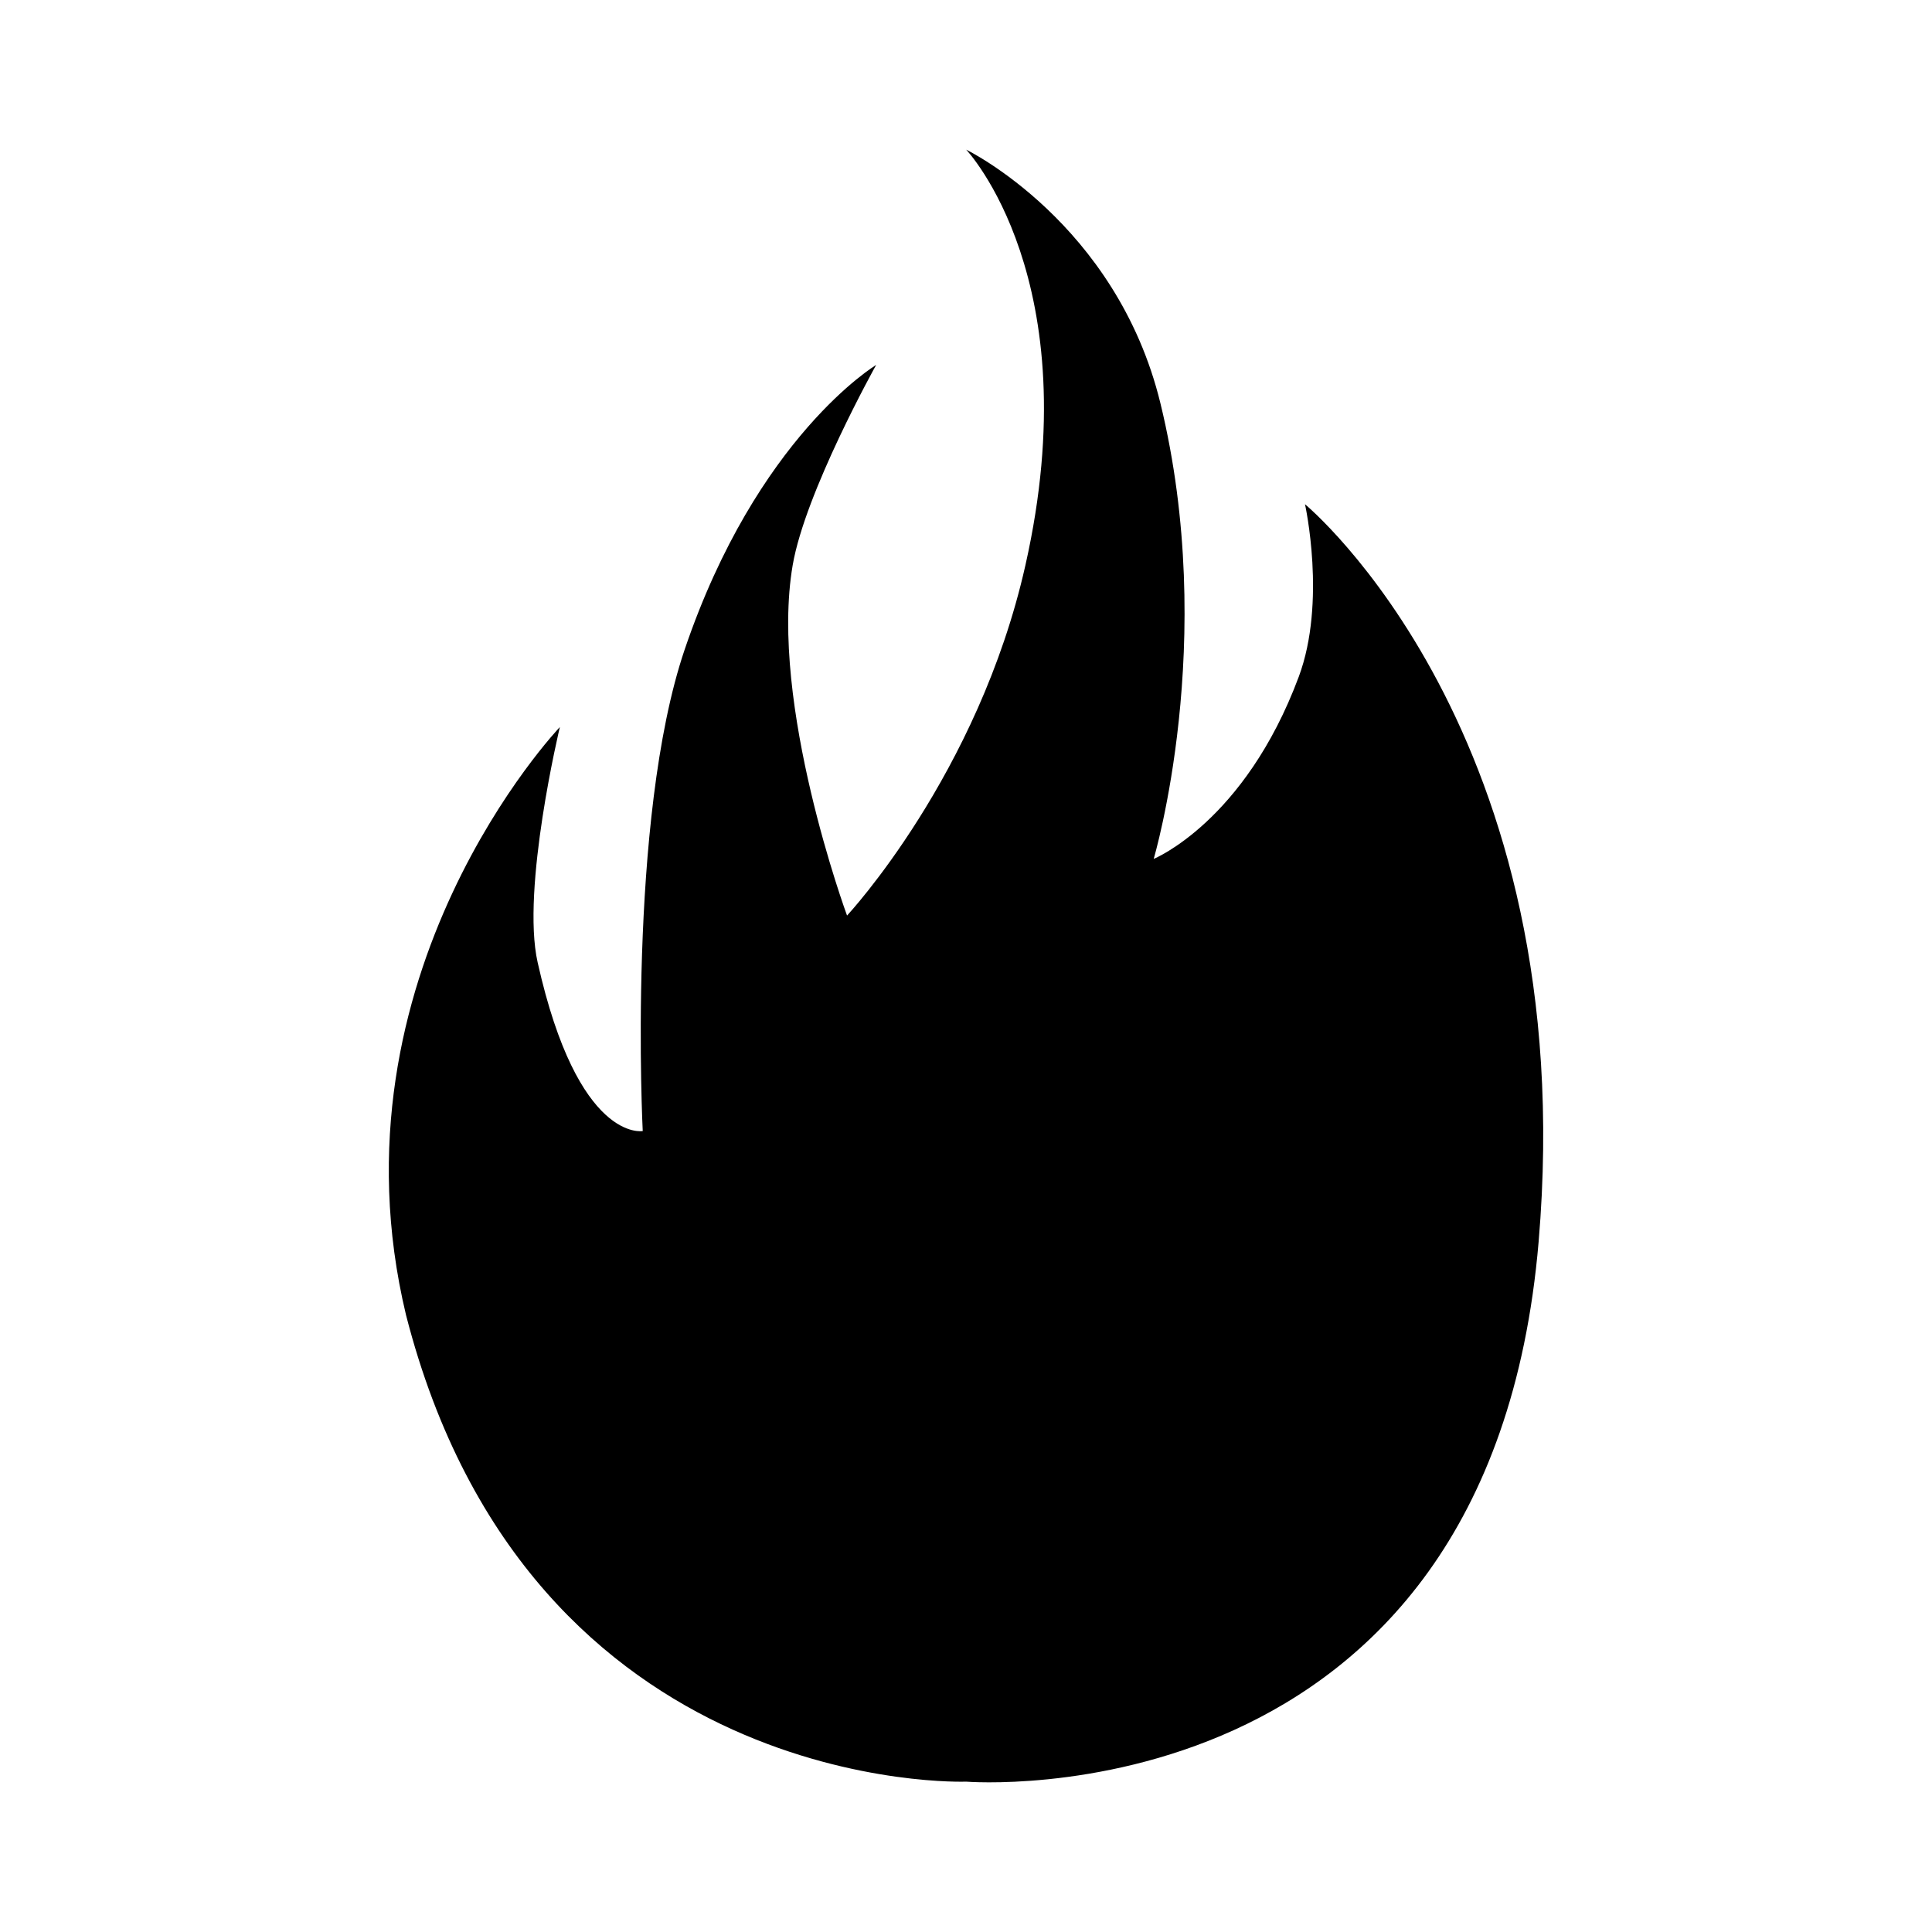 <?xml version="1.0" encoding="utf-8"?>
<svg version="1.1"
	 xmlns="http://www.w3.org/2000/svg" x="0px" y="0px" width="28px" height="28px" viewBox="-5.635 -2.169 28 28">
<defs>
</defs>
<path d="M8.368,23.652c0,0-6.324,0.242-8.119-6.764c-1.183-4.941,2.23-8.52,2.23-8.52s-0.563,2.345-0.322,3.411
	c0.586,2.62,1.523,2.444,1.523,2.444s-0.23-4.51,0.608-6.979C5.336,4.156,7.063,3.12,7.063,3.12s-1.029,1.843-1.21,2.903
	C5.509,8.028,6.641,11.1,6.641,11.1s1.903-2.039,2.585-5.077C10.158,1.889,8.368,0,8.368,0s2.178,1.058,2.815,3.677
	c0.84,3.449-0.098,6.602-0.098,6.602s1.319-0.537,2.103-2.641c0.404-1.086,0.09-2.499,0.09-2.499s4.013,3.307,3.386,10.687
	C15.948,24.268,8.368,23.652,8.368,23.652z"/>
</svg>
